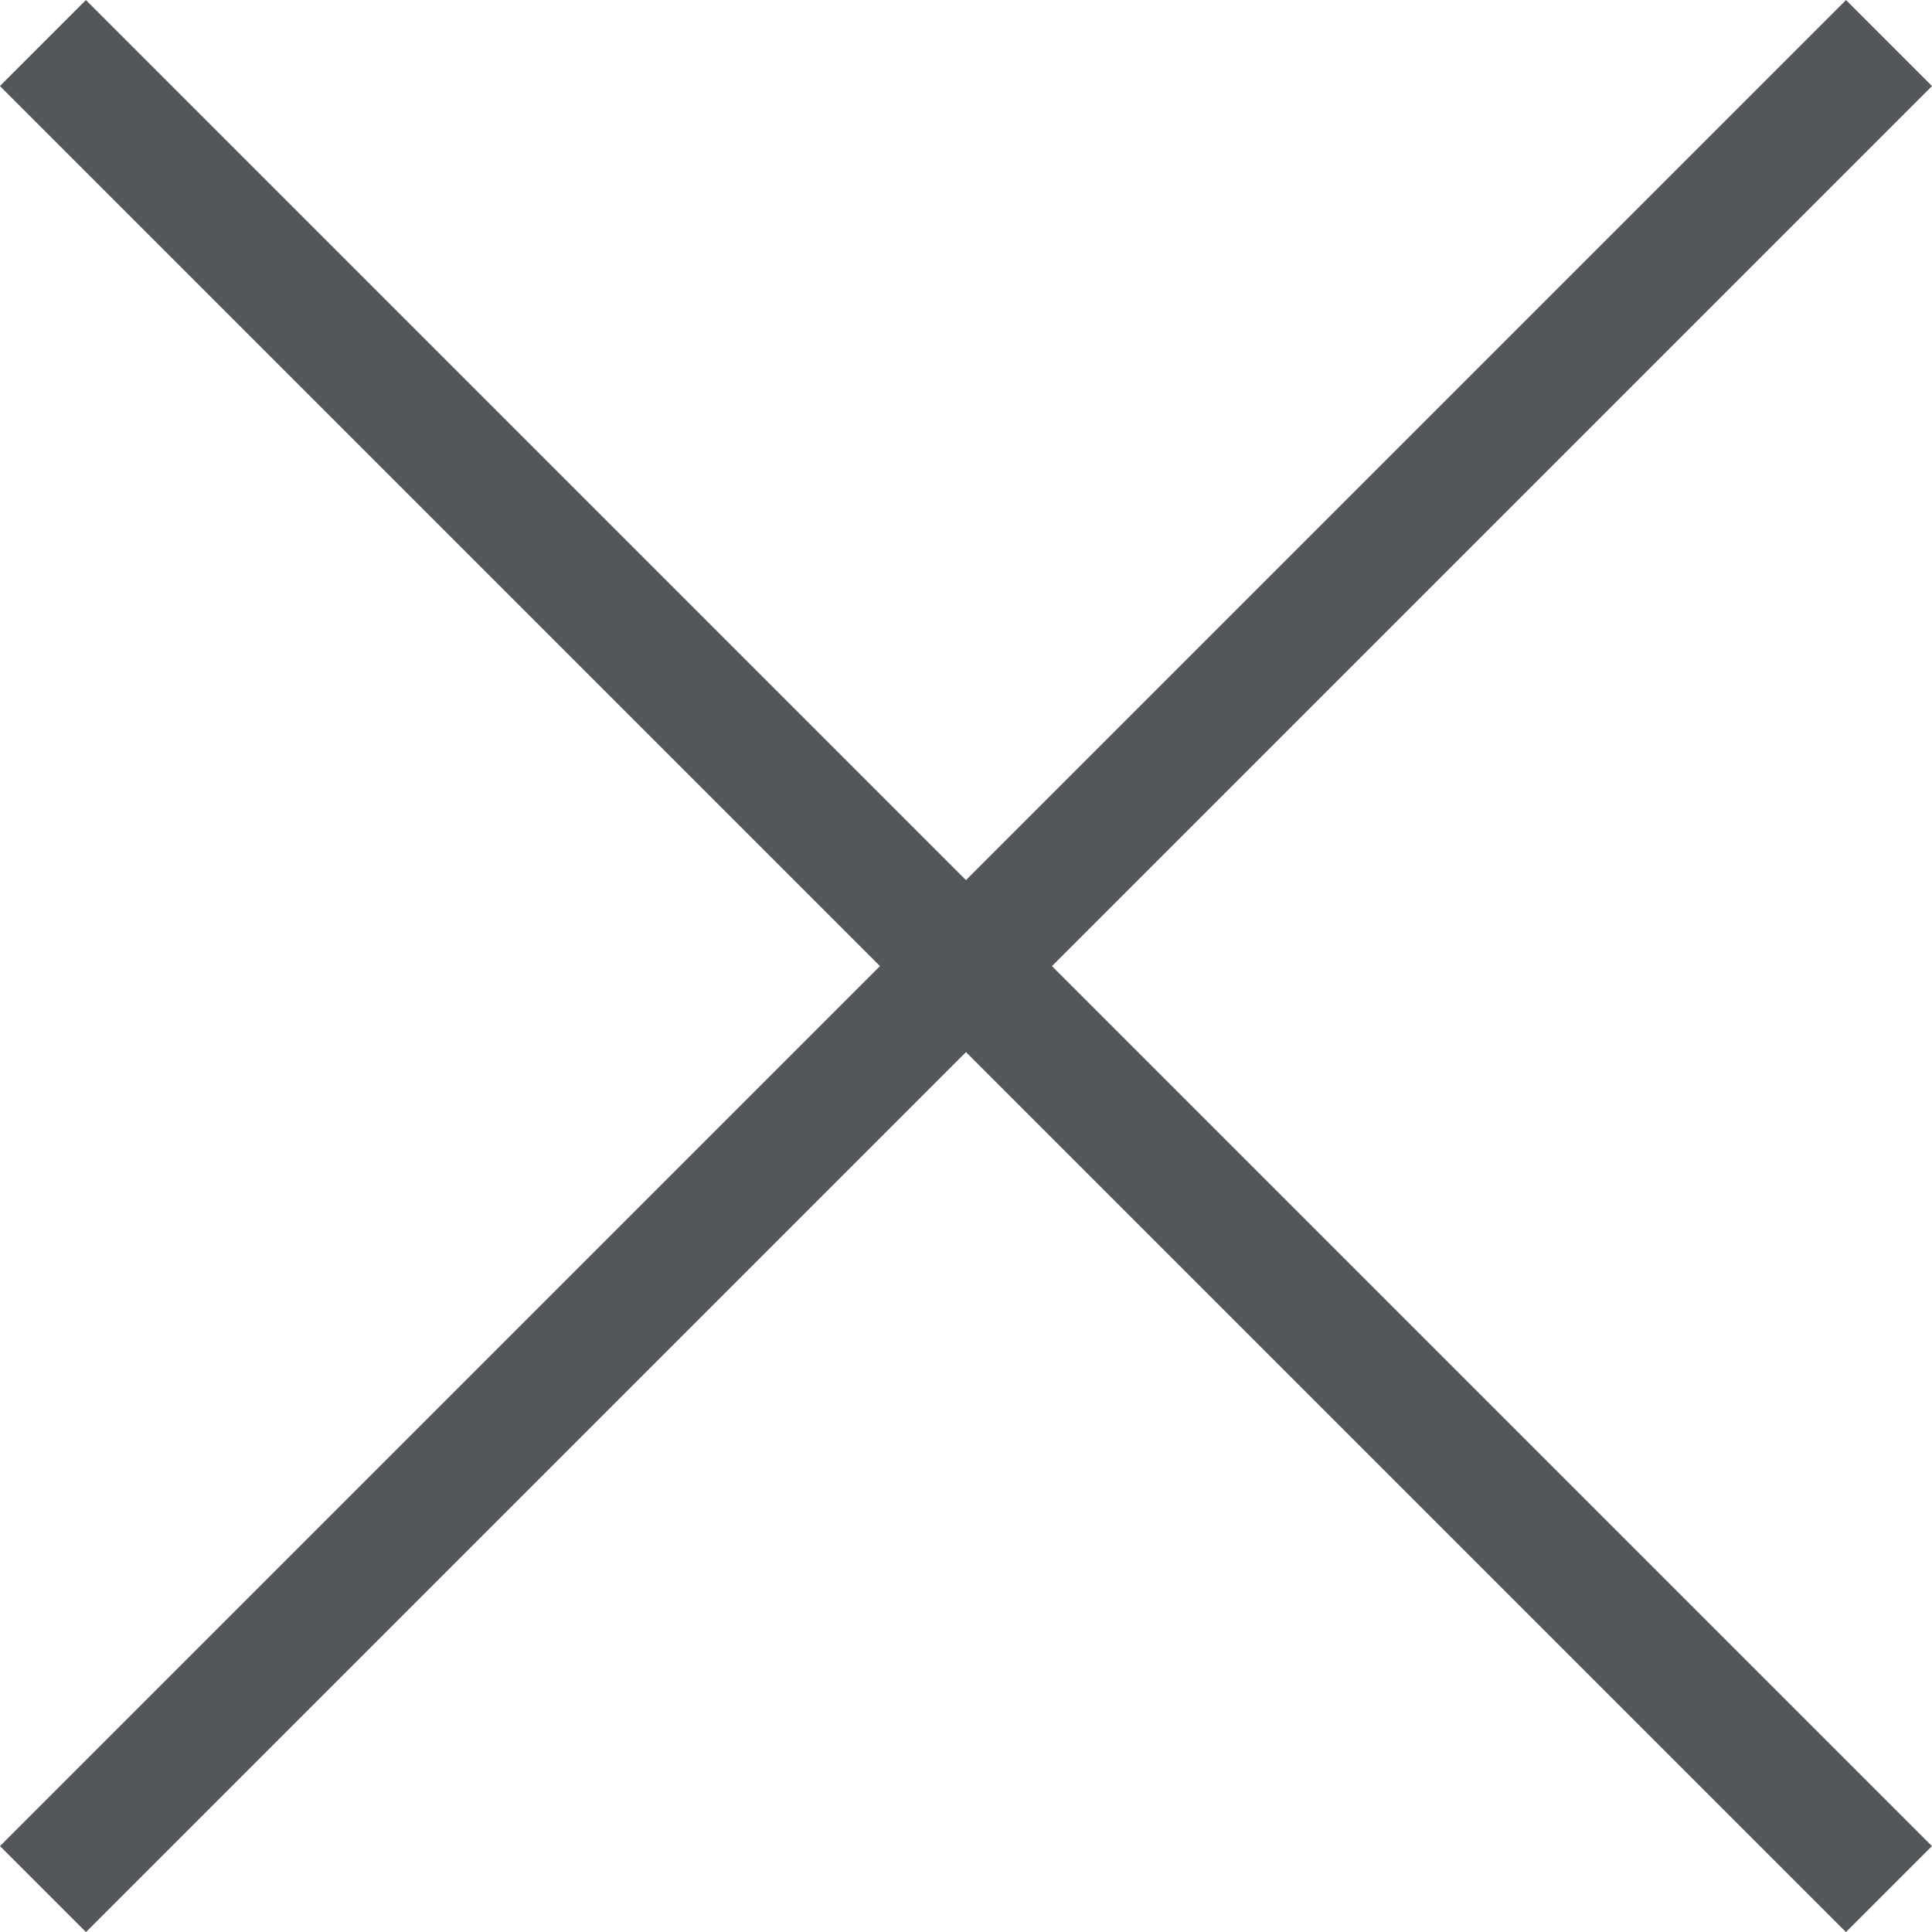 <svg xmlns="http://www.w3.org/2000/svg" width="31.777" height="31.777" viewBox="0 0 31.777 31.777">
  <g id="X" transform="translate(-1456.921 -169.092)">
    <path id="패스" d="M3457.2,5265.8l30.363,30.363" transform="translate(-1999.573 -5096)" fill="none" stroke="#53575c" stroke-width="2"/>
    <path id="패스-2" data-name="패스" d="M3487.564,5265.8l-30.363,30.363" transform="translate(-1999.573 -5096)" fill="none" stroke="#53575c" stroke-width="2"/>
  </g>
</svg>
